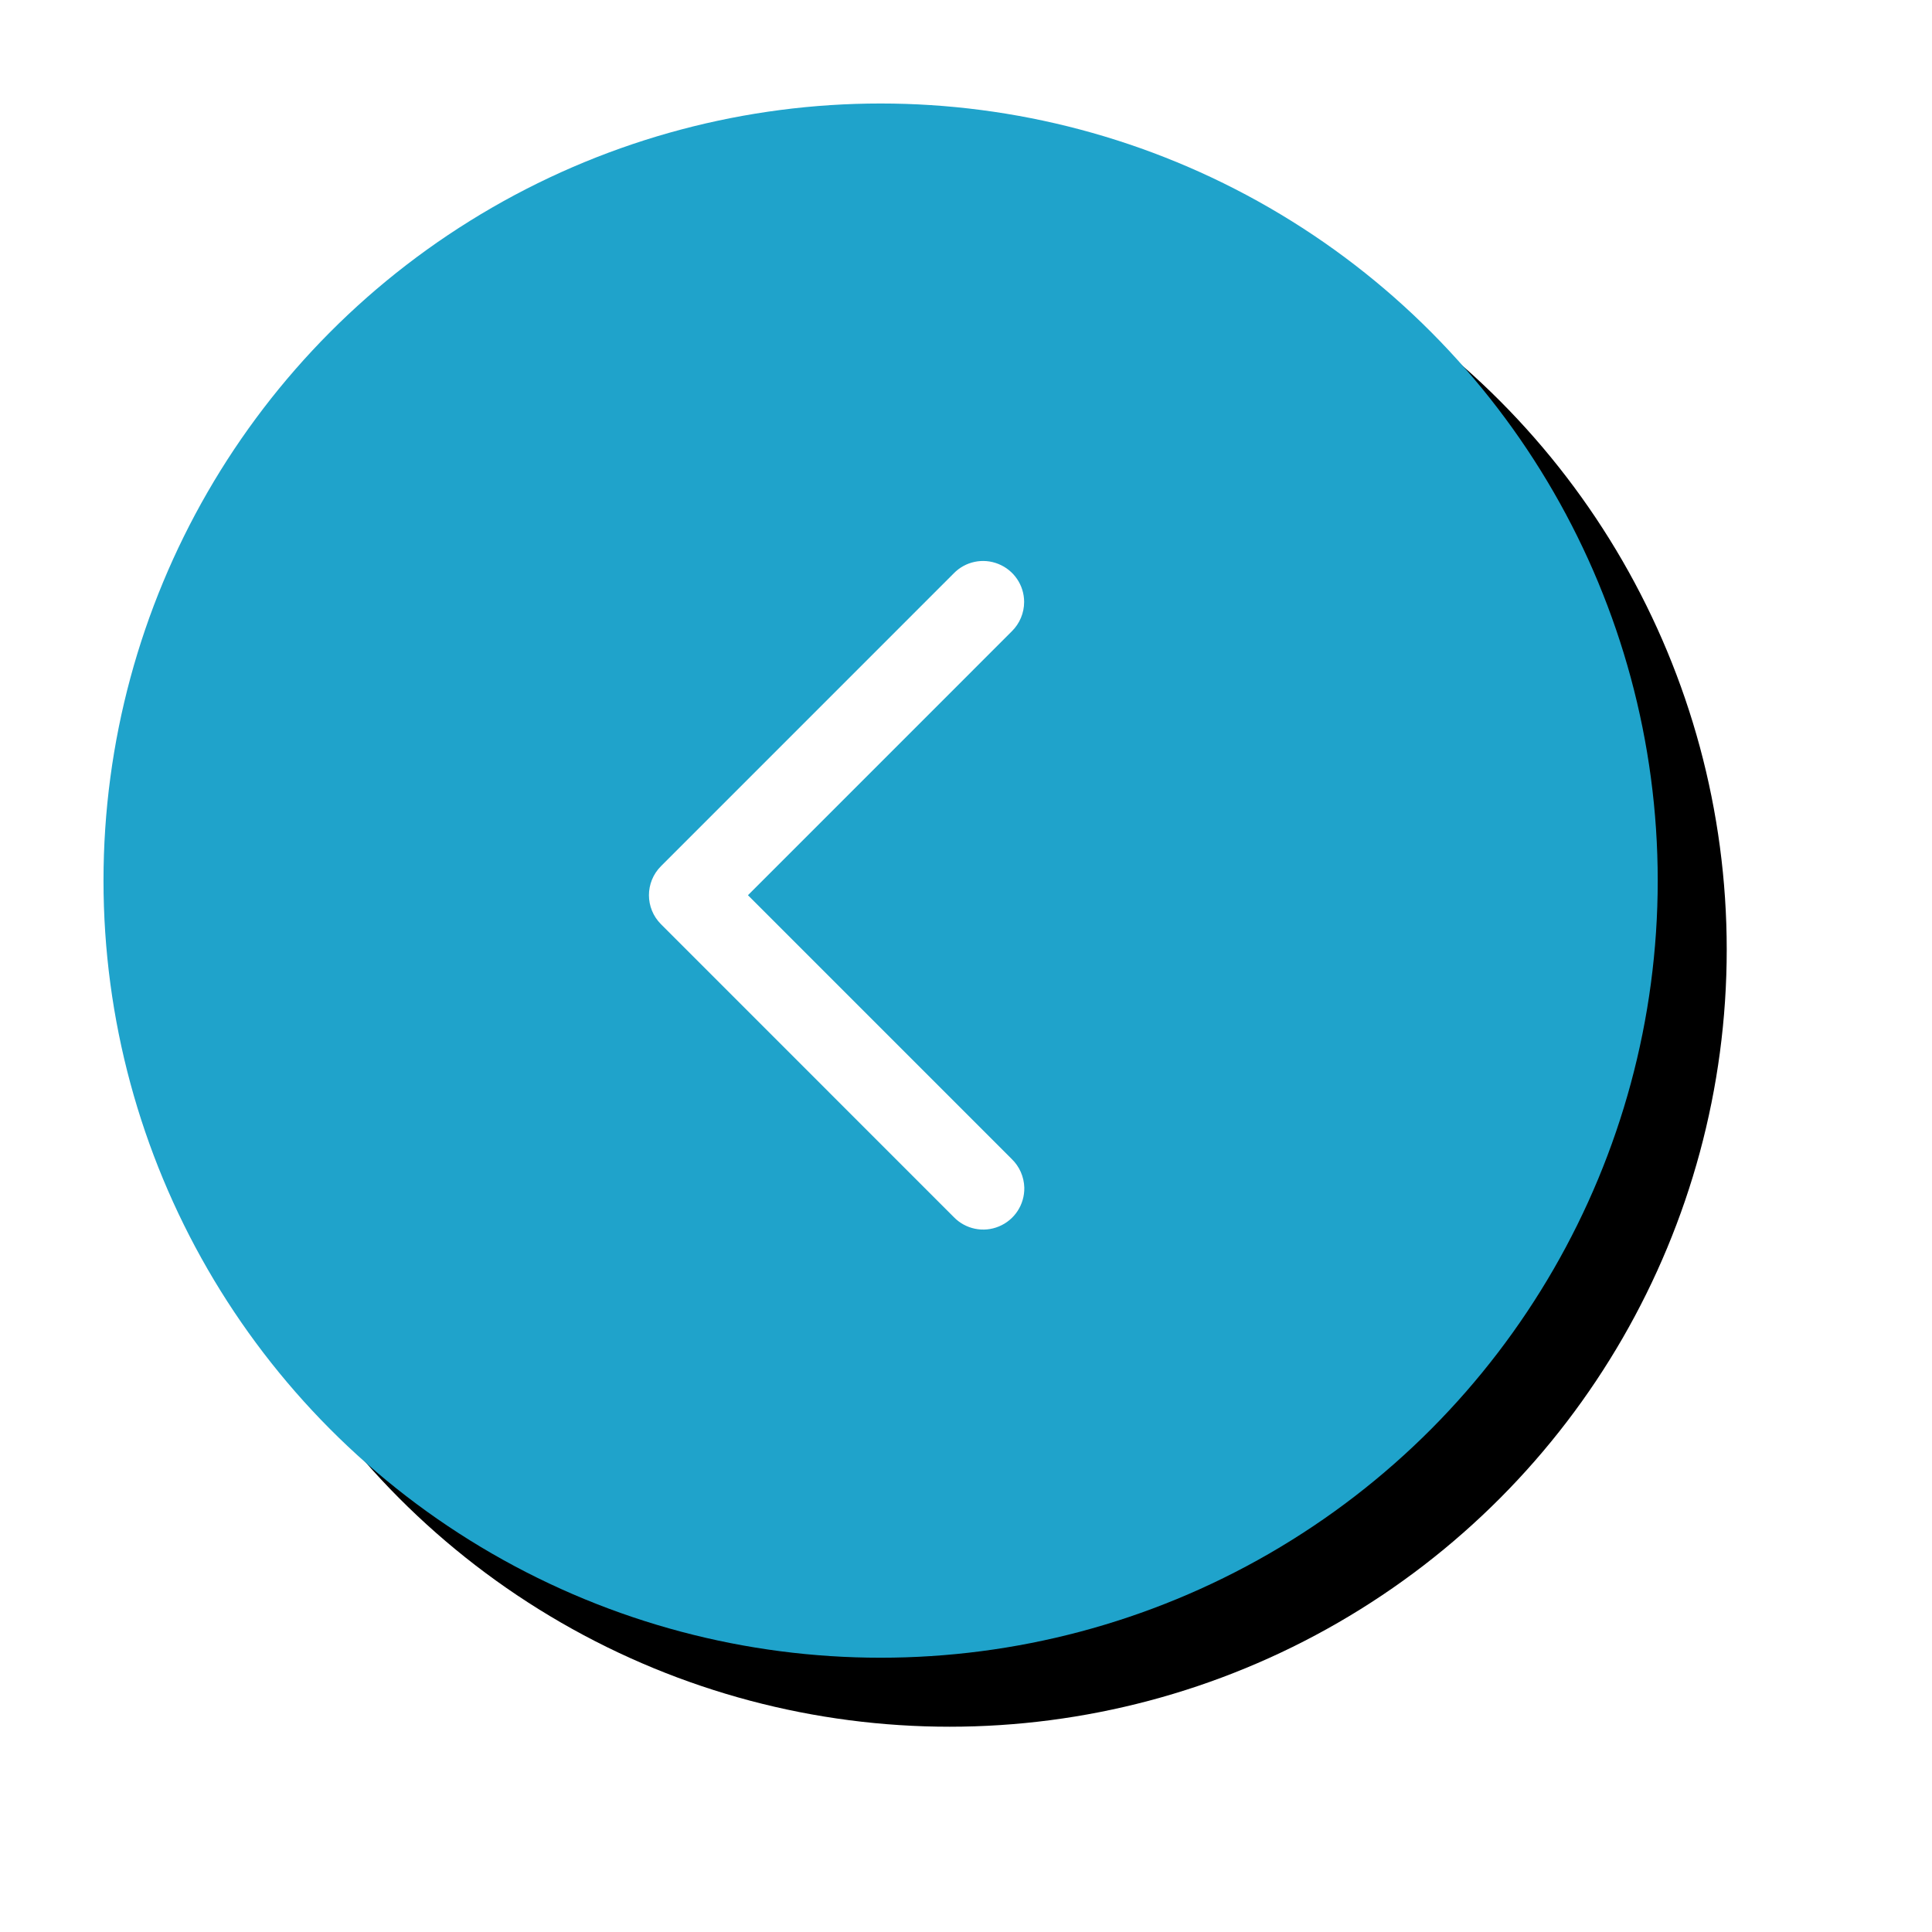 
<svg width="56px" height="56px" viewBox="0 0 56 56" version="1.1" xmlns="http://www.w3.org/2000/svg" xmlns:xlink="http://www.w3.org/1999/xlink">
    <defs>
        <circle id="path-wy4apqjk2y-1" cx="22.525" cy="22.525" r="22.525"></circle>
        <filter x="-14.4%" y="-14.4%" width="137.7%" height="137.7%" filterUnits="objectBoundingBox" id="filter-wy4apqjk2y-2">
            <feOffset dx="2" dy="2" in="SourceAlpha" result="shadowOffsetOuter1"></feOffset>
            <feGaussianBlur stdDeviation="2.5" in="shadowOffsetOuter1" result="shadowBlurOuter1"></feGaussianBlur>
            <feColorMatrix values="0 0 0 0 0   0 0 0 0 0   0 0 0 0 0  0 0 0 0.09 0" type="matrix" in="shadowBlurOuter1"></feColorMatrix>
        </filter>
    </defs>
    <g id="Symbols" stroke="none" stroke-width="1" fill="none" fill-rule="evenodd">
        <g id="Fast-&amp;-Easy---CarGrade-Report" transform="translate(-1428, -901)">
            <g id="Group-3" transform="translate(1431, 904)">
                <g id="Oval">
                    <use fill="black" fill-opacity="1" filter="url(#filter-wy4apqjk2y-2)" xlink:href="#path-wy4apqjk2y-1"></use>
                    <use fill="#1fa3cb" fill-rule="evenodd" xlink:href="#path-wy4apqjk2y-1"></use>
                </g>
                <path d="M29.732,17.85 C29.506,17.857 29.294,17.95 29.138,18.112 L21.248,26.001 L13.358,18.112 C13.197,17.948 12.978,17.855 12.747,17.855 C12.402,17.855 12.092,18.066 11.963,18.386 C11.832,18.706 11.91,19.072 12.157,19.312 L20.647,27.801 C20.979,28.133 21.516,28.133 21.848,27.801 L30.339,19.312 C30.591,19.07 30.67,18.697 30.534,18.374 C30.4,18.051 30.082,17.844 29.732,17.85 Z" id="Path" stroke="#FFFFFF" stroke-width="0.68" fill="#FFFFFF" fill-rule="nonzero" transform="translate(21.25, 22.95) rotate(90) translate(-21.25, -22.95) "></path>
            </g>
        </g>
    </g>
</svg>